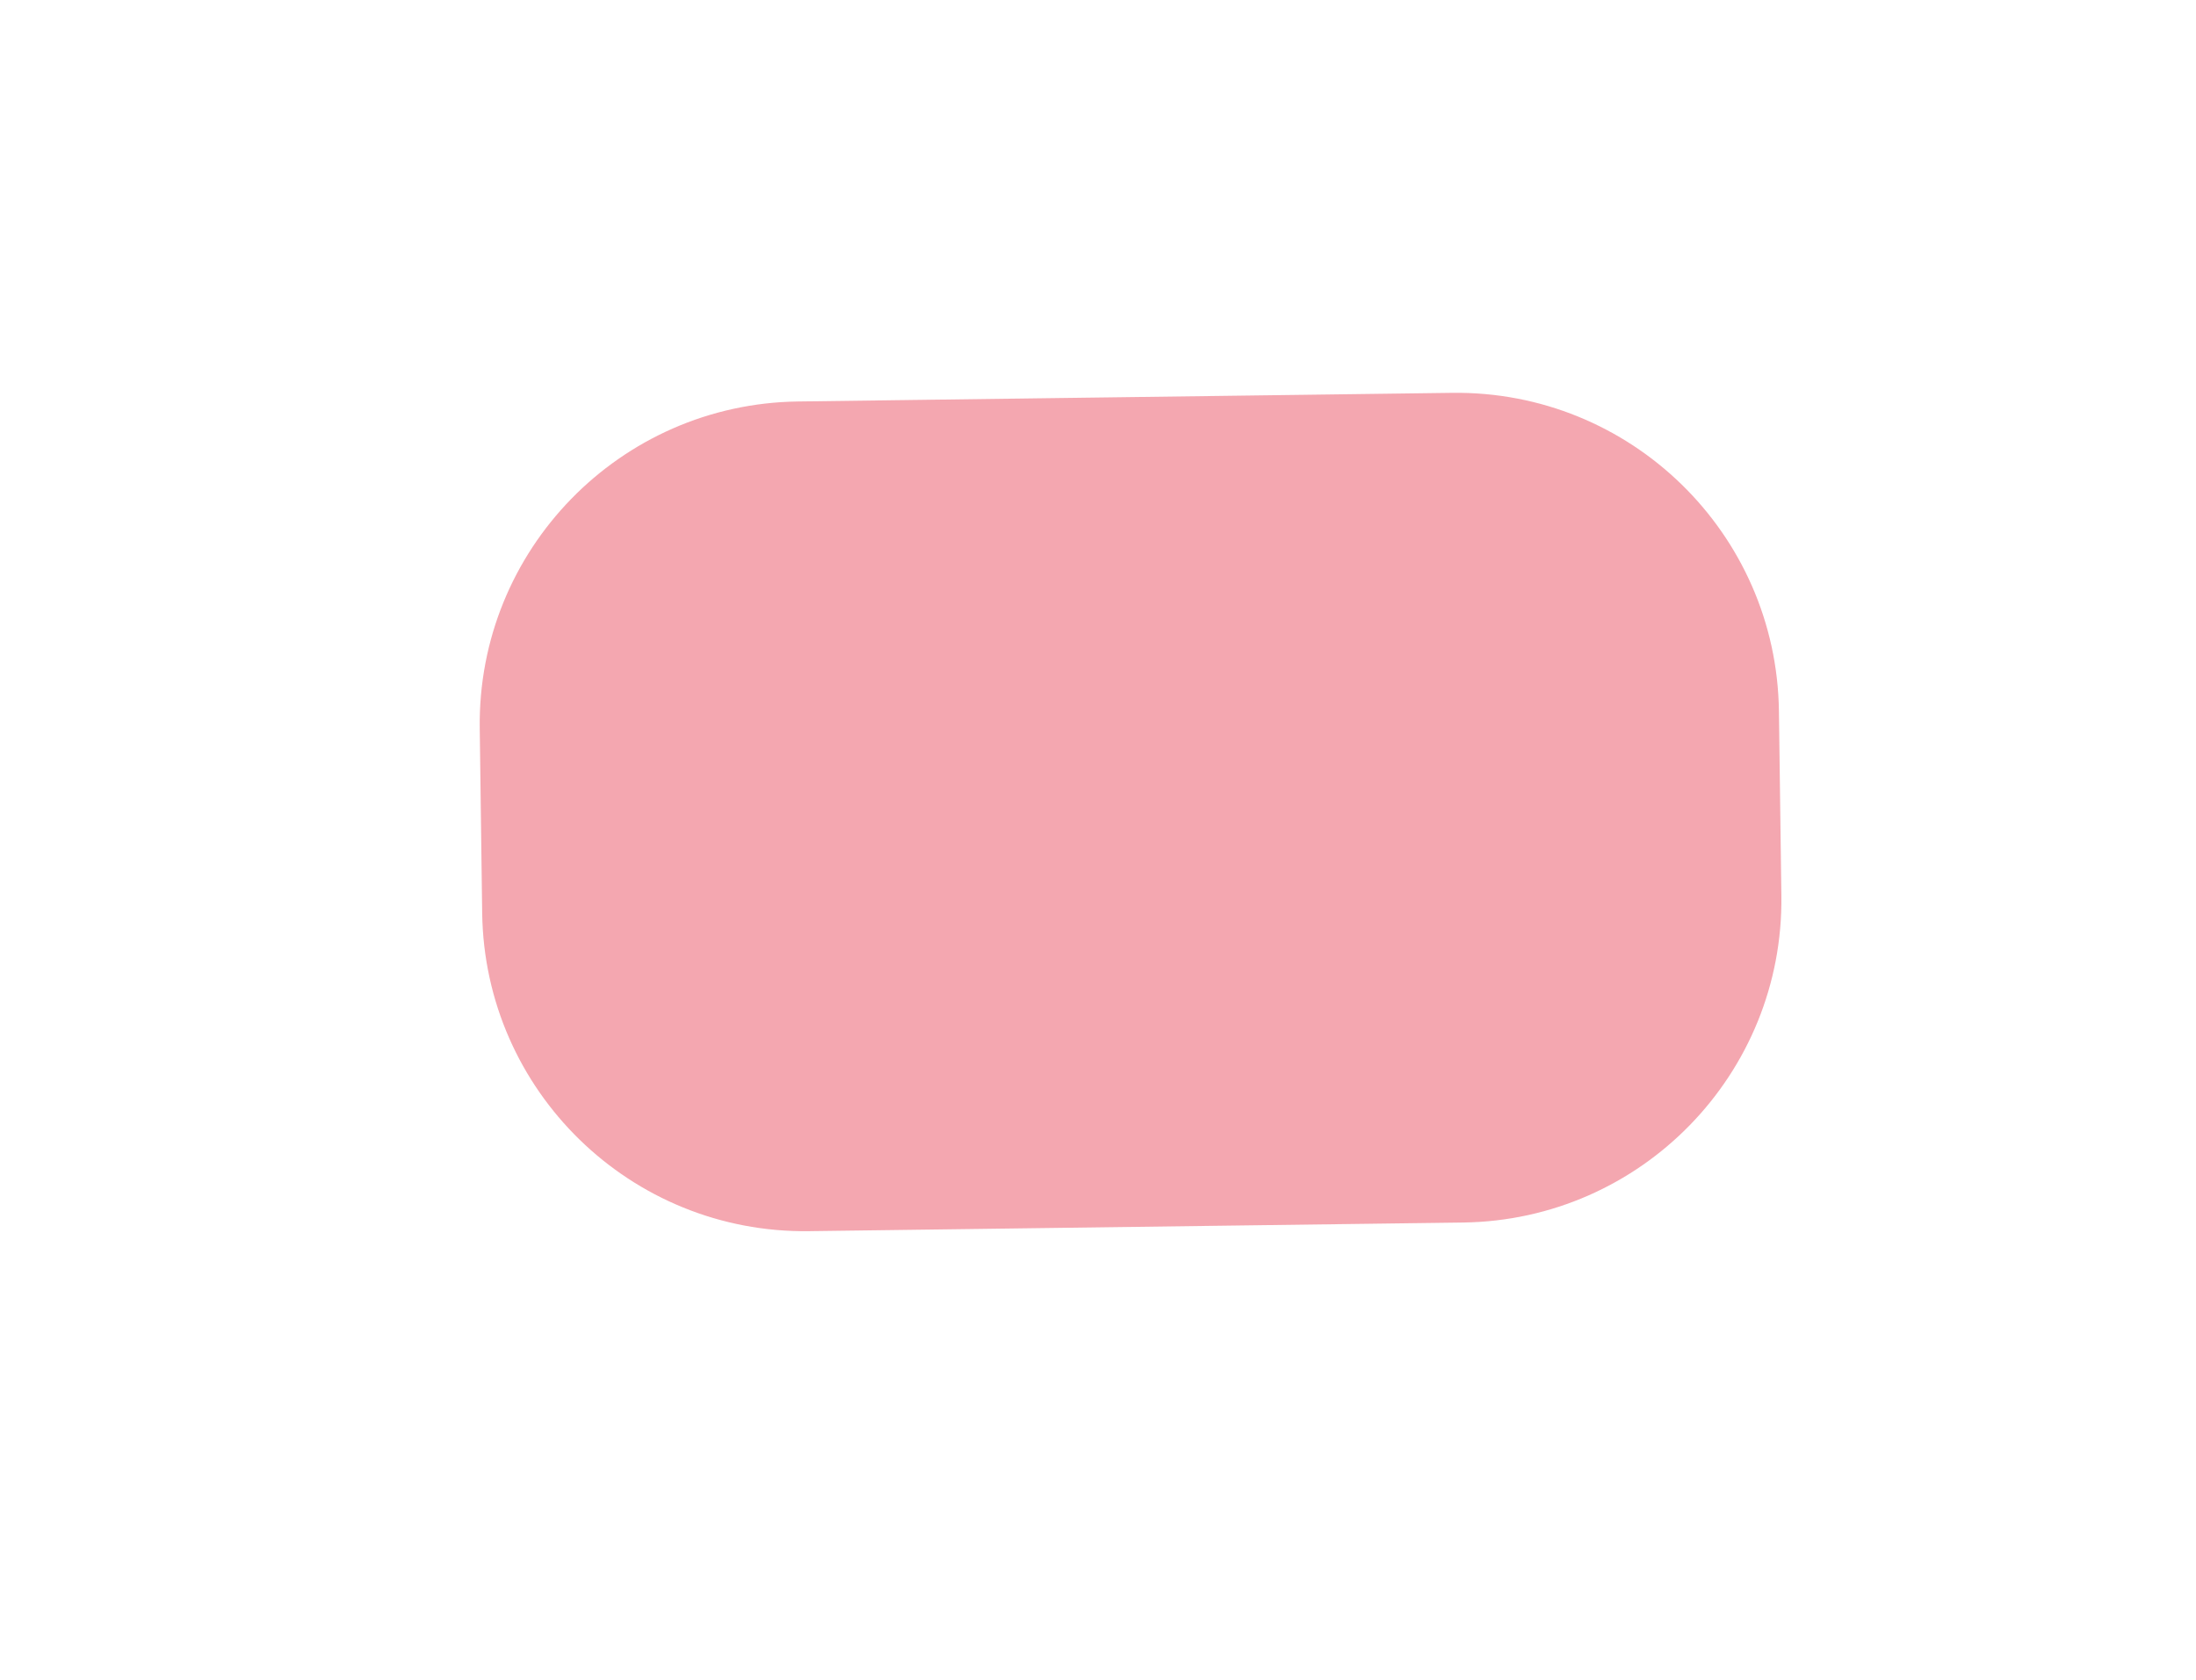 <svg width="1695" height="1297" viewBox="0 0 1695 1297" fill="none" xmlns="http://www.w3.org/2000/svg">
<g clip-path="url(#clip0_43_1278)">
<g filter="url(#filter0_f_43_1278)">
<path d="M370.289 562.225C368.473 424.718 478.471 311.775 615.978 309.958L1120.81 303.289C1258.32 301.473 1371.27 411.471 1373.08 548.978L1374.97 691.562C1376.78 829.069 1266.78 942.013 1129.28 943.829L624.44 950.498C486.933 952.314 373.989 842.316 372.173 704.809L370.289 562.225Z" fill="#E5243A" fill-opacity="0.4"/>
</g>
</g>
<defs>
<filter id="filter0_f_43_1278" x="-29.733" y="-96.733" width="1804.72" height="1447.25" filterUnits="userSpaceOnUse" color-interpolation-filters="sRGB">
<feFlood flood-opacity="0" result="BackgroundImageFix"/>
<feBlend mode="normal" in="SourceGraphic" in2="BackgroundImageFix" result="shape"/>
<feGaussianBlur stdDeviation="200" result="effect1_foregroundBlur_43_1278"/>
</filter>
<clipPath id="clip0_43_1278">
<rect width="1695" height="1297" fill="white"/>
</clipPath>
</defs>
</svg>
